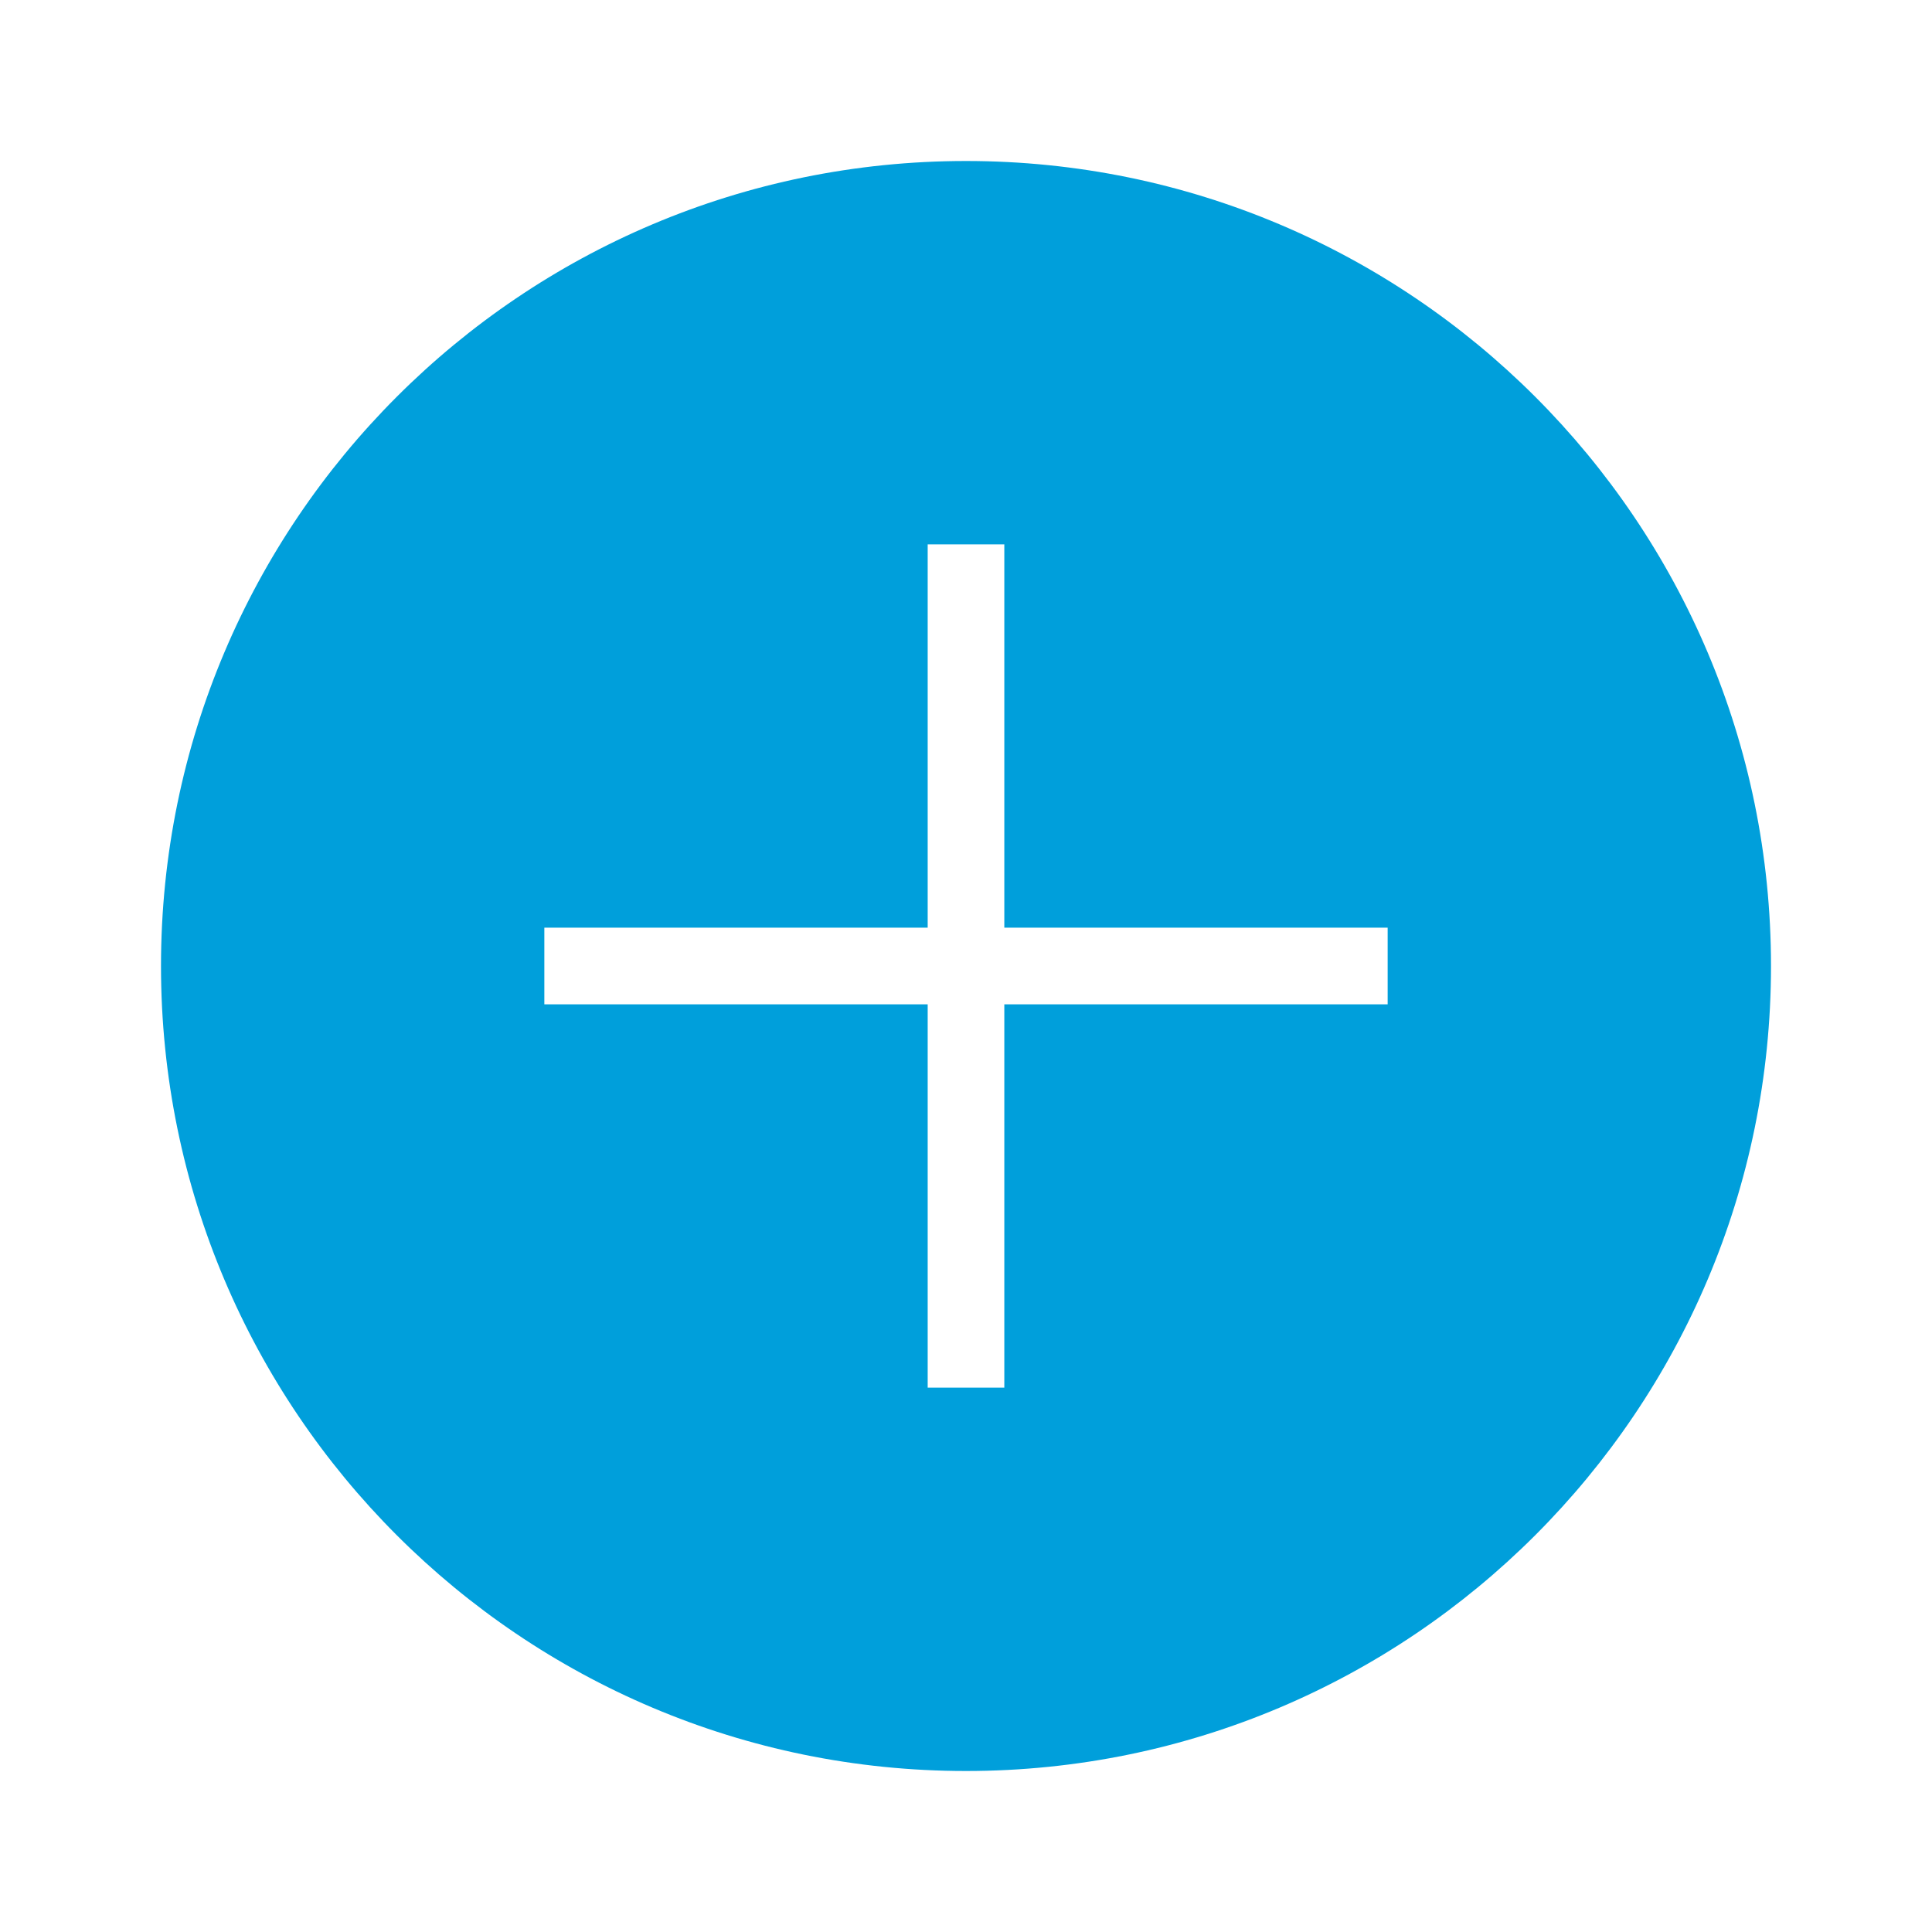 <?xml version="1.0" encoding="UTF-8"?>
<svg width="24px" height="24px" viewBox="0 0 24 24" version="1.1" xmlns="http://www.w3.org/2000/svg" xmlns:xlink="http://www.w3.org/1999/xlink">
    <!-- Generator: Sketch 46.2 (44496) - http://www.bohemiancoding.com/sketch -->
    <title>icon/add-s</title>
    <desc>Created with Sketch.</desc>
    <defs></defs>
    <g id="Symbols" stroke="none" stroke-width="1" fill="none" fill-rule="evenodd">
        <g id="icon/add-s" fill="#009FDB">
            <path d="M12.476,11.524 L12.476,6.762 L11.524,6.762 L11.524,11.524 L6.762,11.524 L6.762,12.476 L11.524,12.476 L11.524,17.238 L12.476,17.238 L12.476,12.476 L17.238,12.476 L17.238,11.524 L12.476,11.524 Z M12,22 C6.477,22 2,17.523 2,12 C2,6.477 6.477,2 12,2 C17.523,2 22,6.477 22,12 C22,17.523 17.523,22 12,22 Z" id="Combined-Shape"></path>
        </g>
    </g>
</svg>